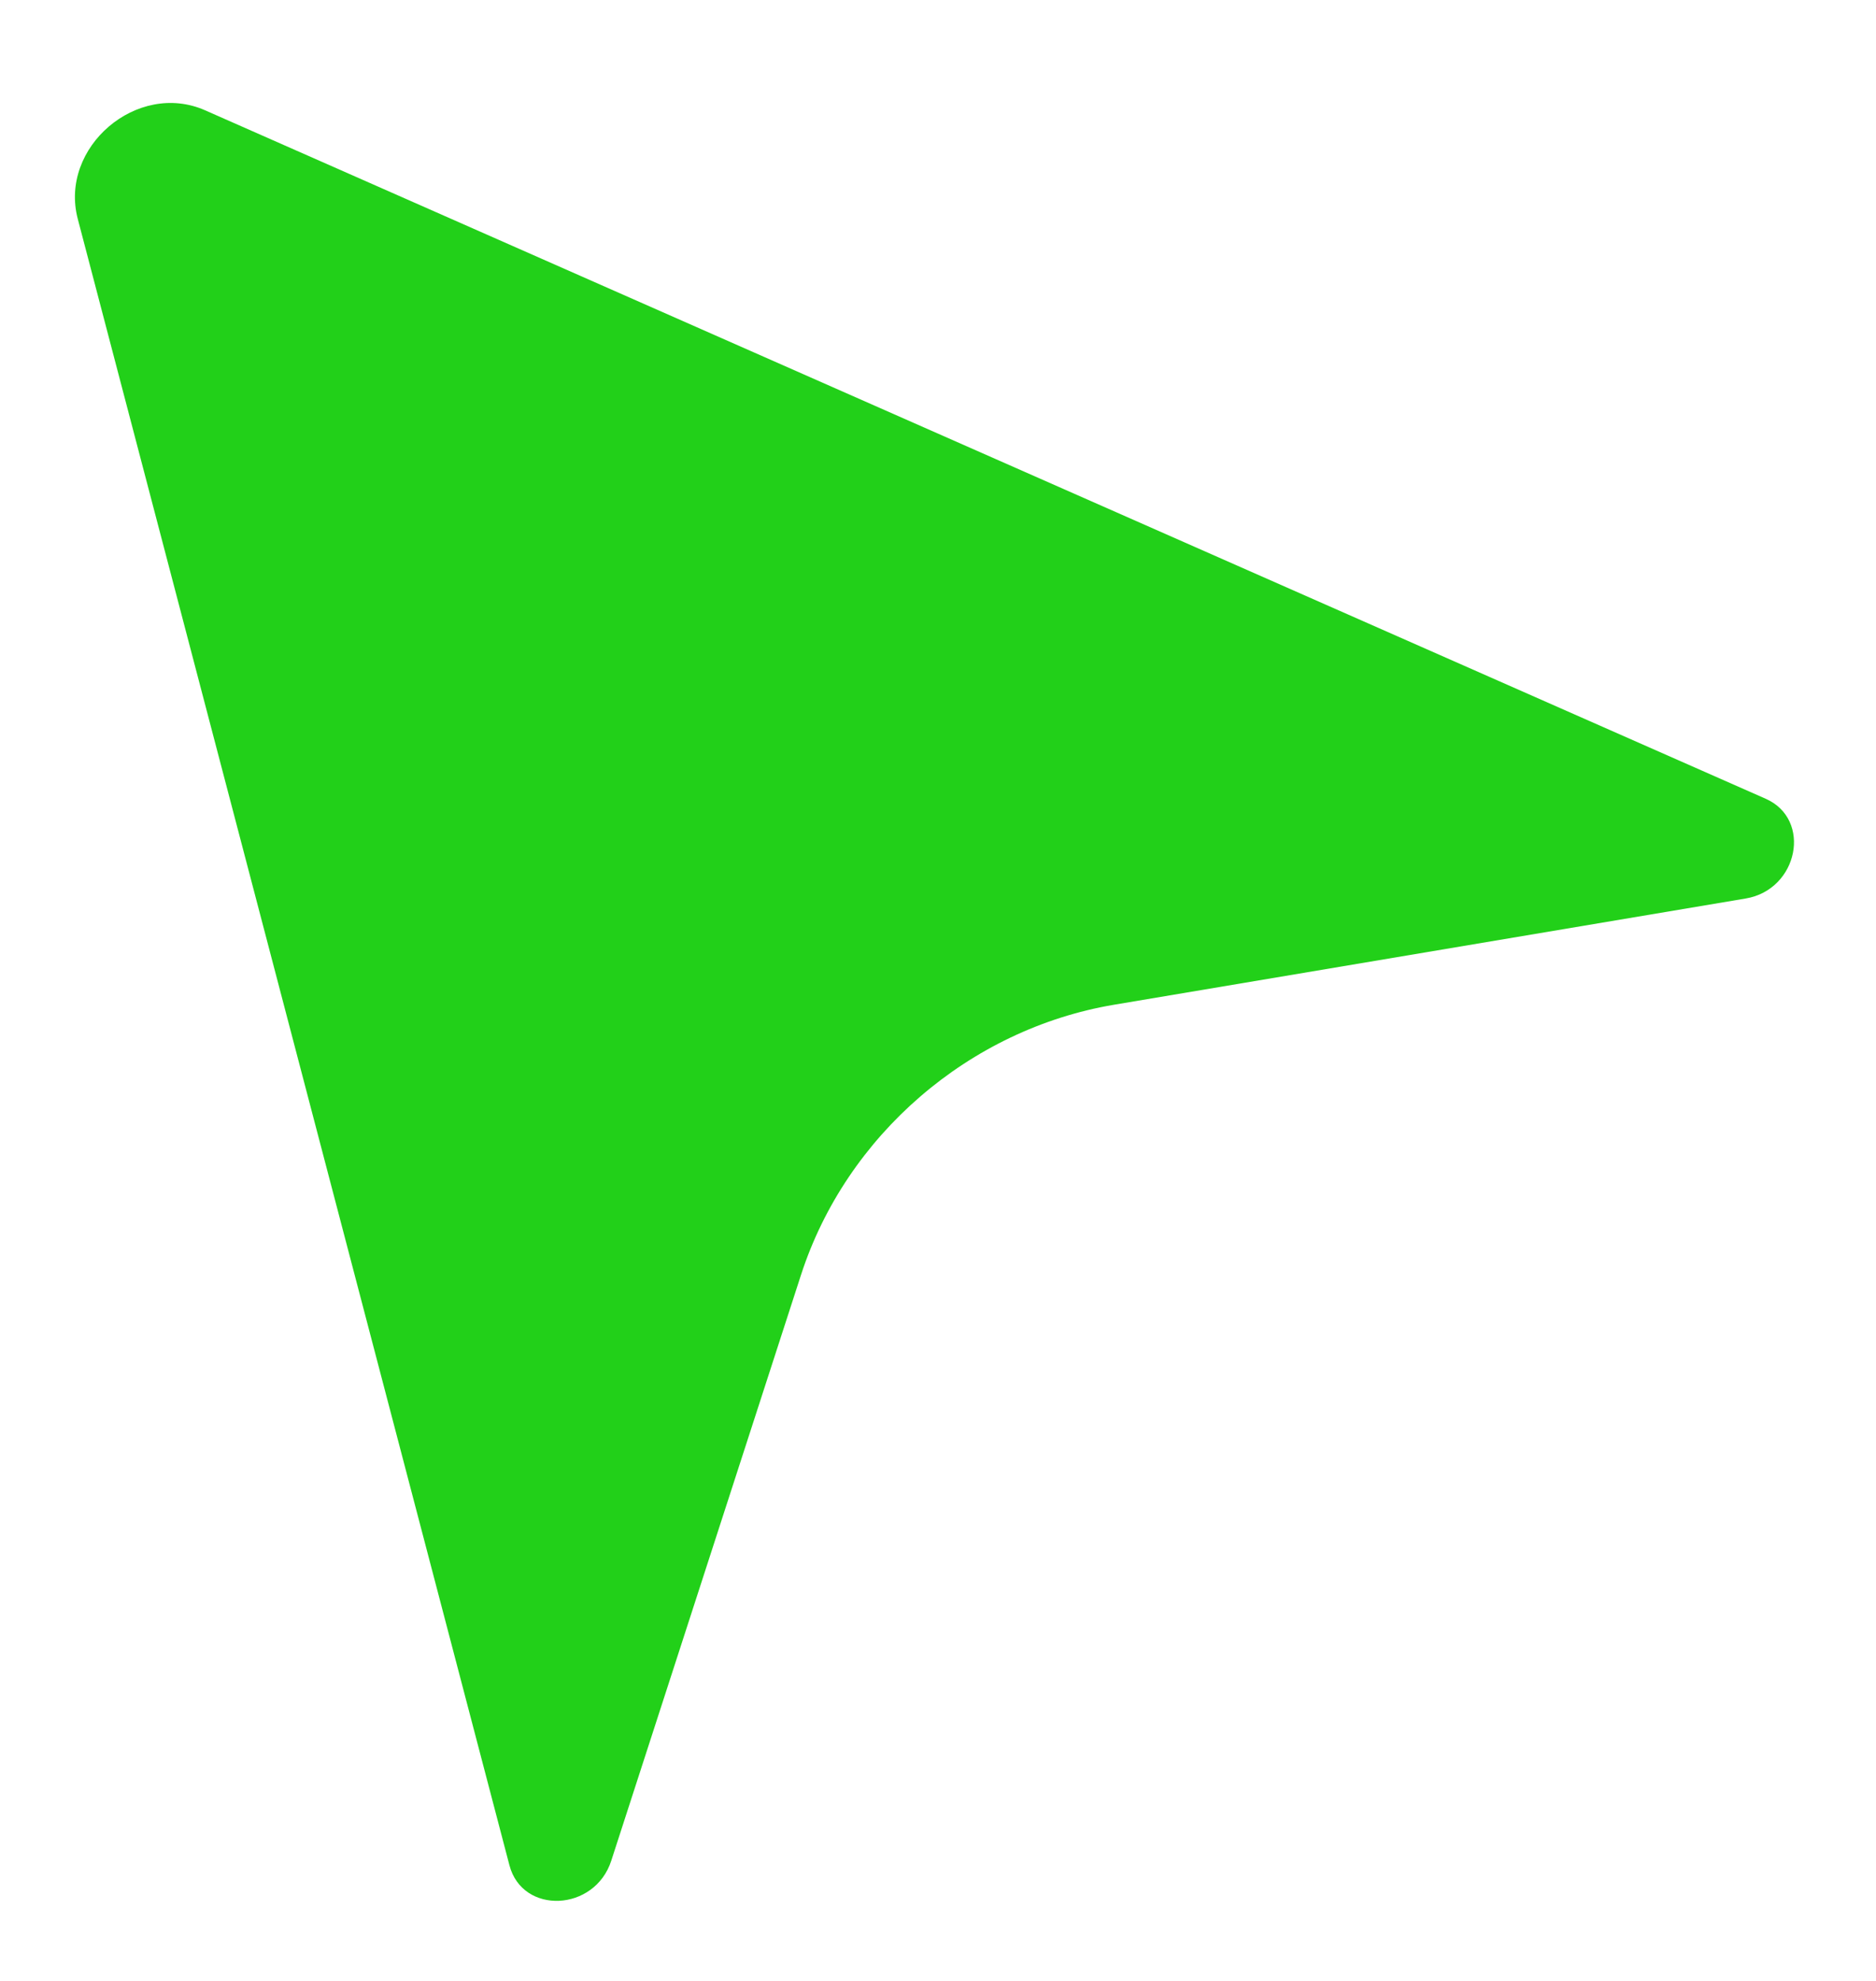 <svg width="18" height="19" viewBox="0 0 18 19" fill="none" xmlns="http://www.w3.org/2000/svg">
<path fill-rule="evenodd" clip-rule="evenodd" d="M4.888 17.891L0.746 2.099C0.566 1.411 1.317 0.771 1.968 1.058L16.941 7.661C17.389 7.858 17.255 8.533 16.75 8.618L10.689 9.637C9.3 9.871 8.12 10.889 7.686 12.227L5.865 17.847C5.707 18.337 5.013 18.368 4.888 17.891Z" fill="#22D019"/>
</svg>

